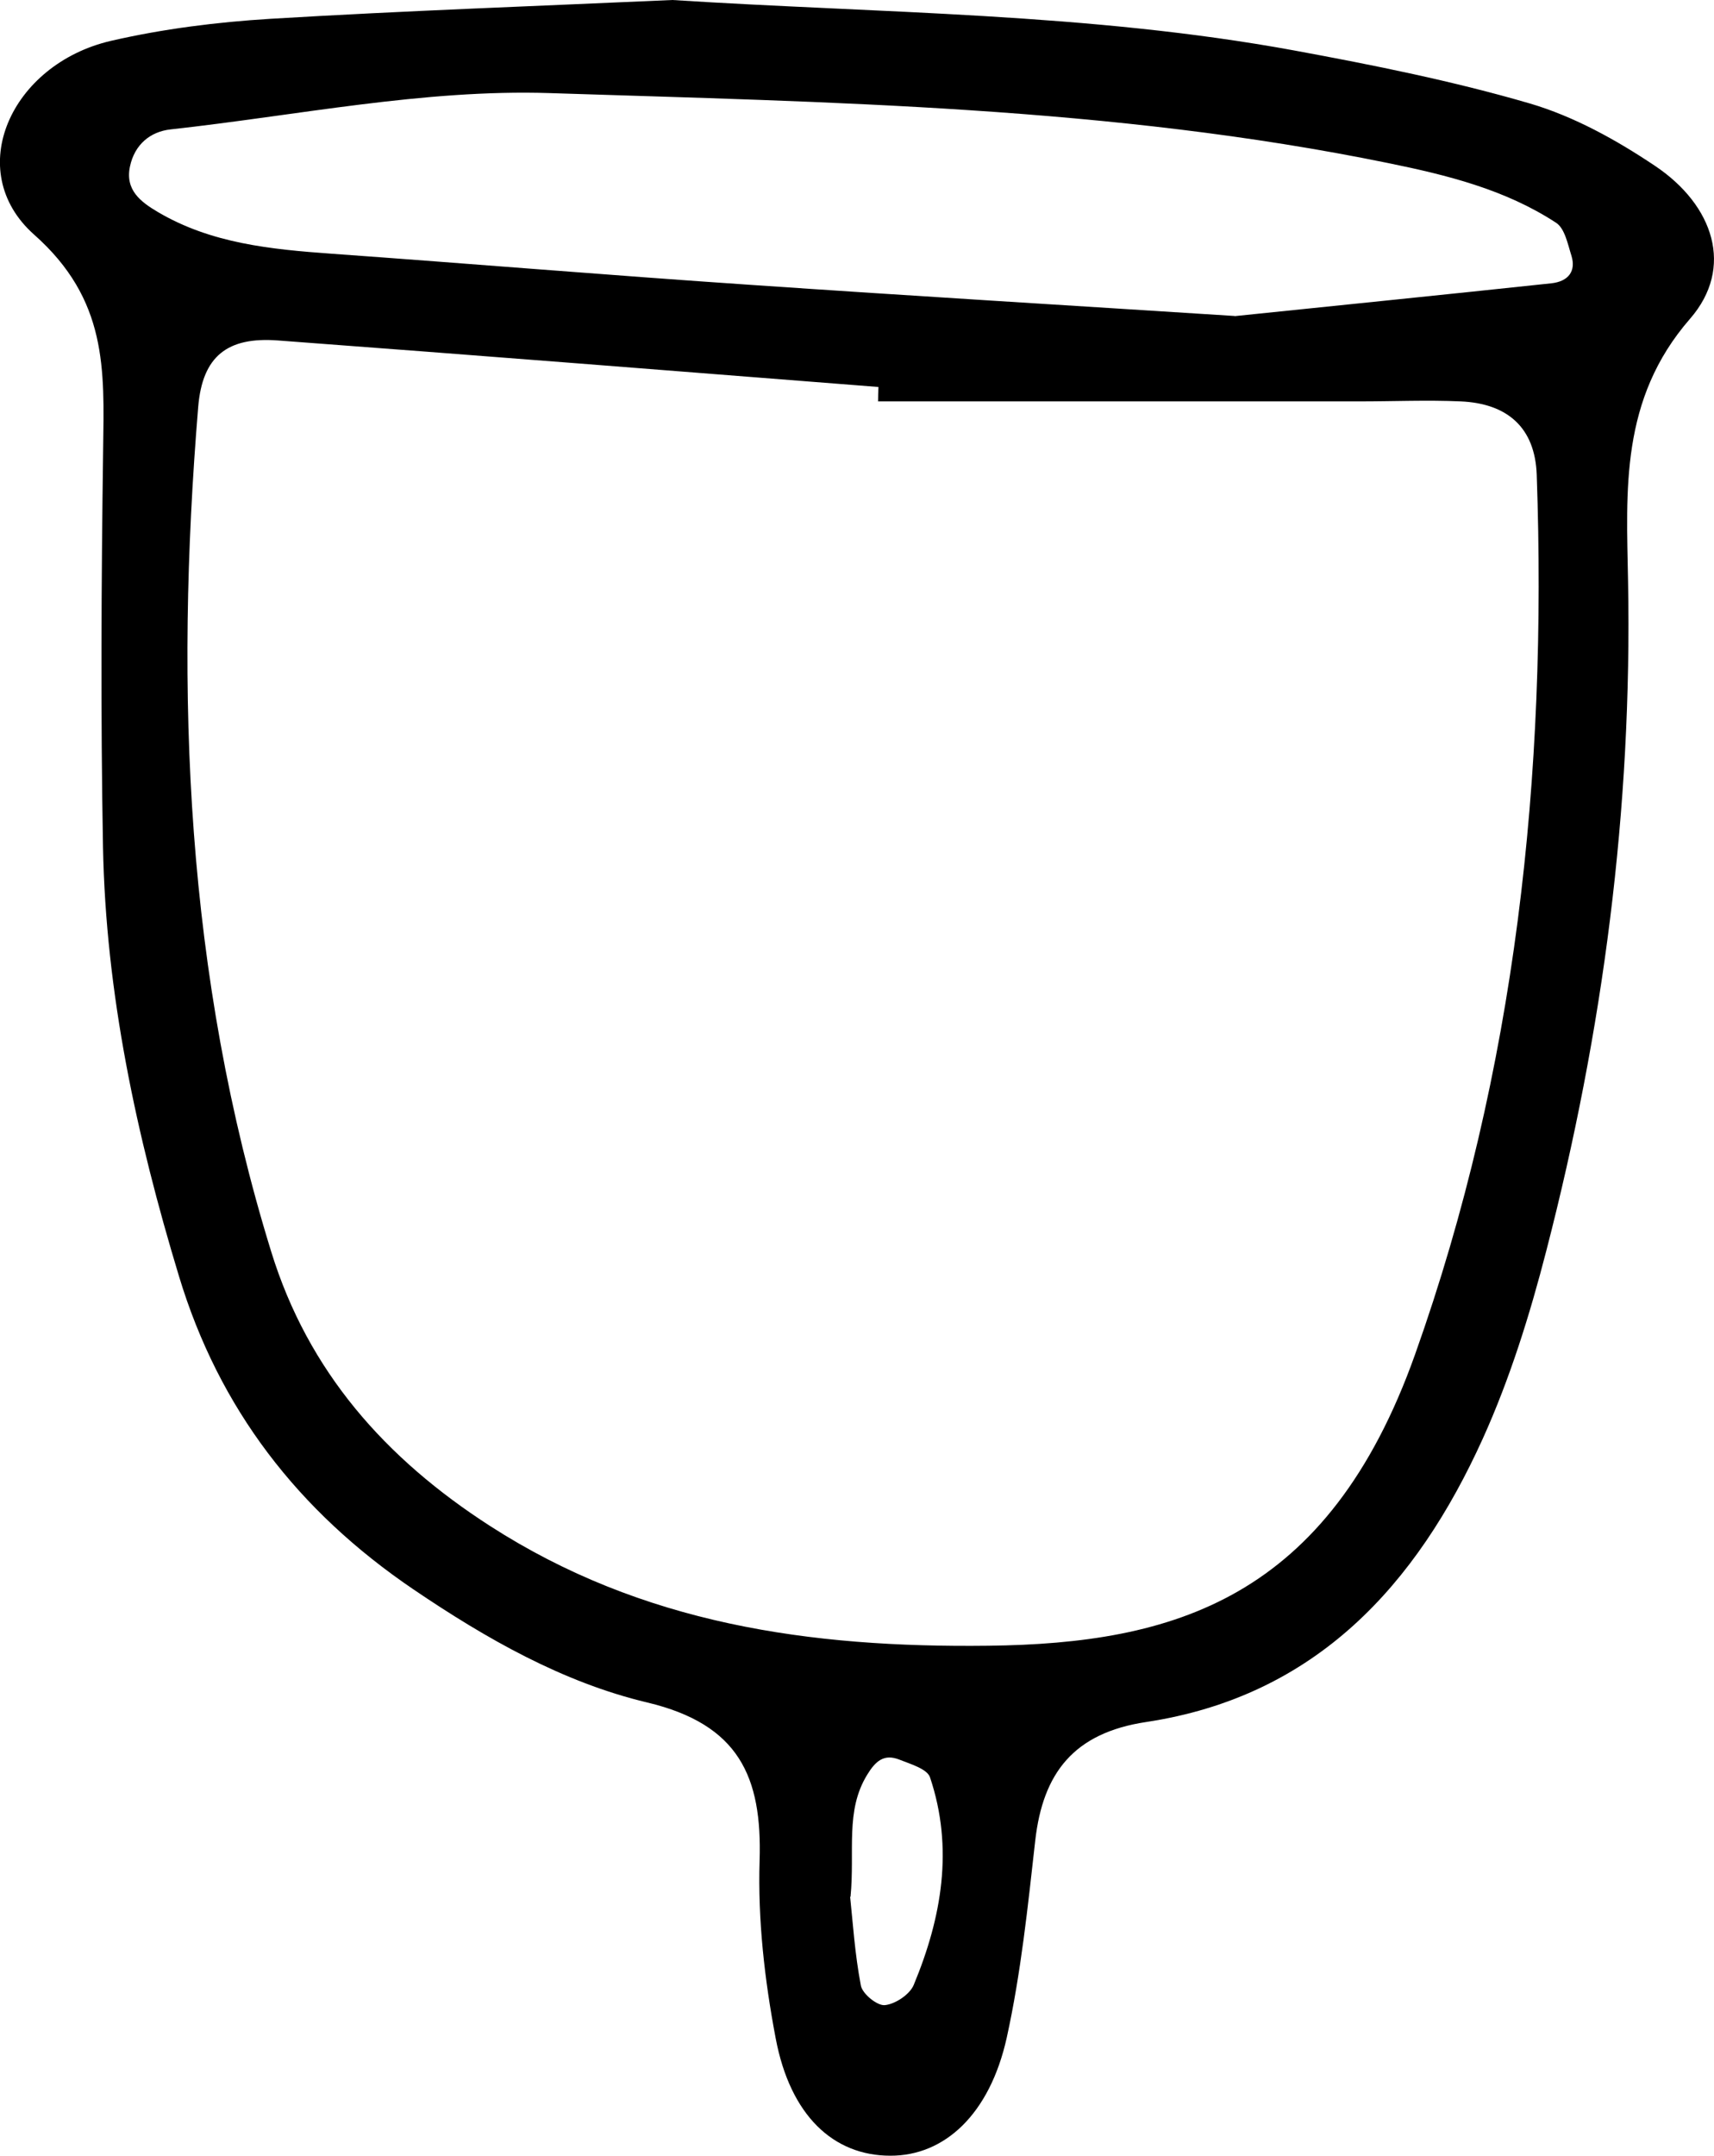 <svg xmlns="http://www.w3.org/2000/svg" fill="none" viewBox="0 0 35 44" height="44" width="35">
<g clip-path="url(#clip0_1091_4157)" id="menstruation-cup">
<path fill="black" d="M13.729 0C17.979 0.272 22.241 0.261 26.439 1.032C28.054 1.33 29.67 1.654 31.24 2.112C32.142 2.377 33.007 2.857 33.792 3.383C34.996 4.187 35.419 5.465 34.509 6.508C33.079 8.151 33.211 10.006 33.245 11.869C33.332 16.503 32.735 21.048 31.576 25.526C31.24 26.83 30.833 28.137 30.278 29.363C28.926 32.343 26.877 34.62 23.404 35.145C21.92 35.368 21.294 36.192 21.139 37.57C20.988 38.915 20.848 40.267 20.558 41.586C20.21 43.154 19.285 44 18.18 43.996C17.021 43.996 16.137 43.18 15.839 41.597C15.613 40.409 15.473 39.179 15.511 37.972C15.564 36.263 15.092 35.193 13.216 34.746C11.494 34.337 9.924 33.442 8.441 32.437C6.089 30.842 4.473 28.752 3.654 26.044C2.786 23.179 2.159 20.273 2.103 17.278C2.054 14.573 2.069 11.865 2.106 9.161C2.129 7.54 2.197 6.117 0.695 4.787C-0.766 3.487 0.223 1.308 2.265 0.834C3.329 0.589 4.428 0.451 5.519 0.384C8.252 0.22 10.992 0.123 13.729 0ZM17.93 8.196C17.93 8.095 17.934 7.998 17.938 7.898C13.85 7.577 9.762 7.253 5.67 6.948C4.651 6.873 4.133 7.261 4.047 8.308C3.567 14.134 3.794 19.901 5.538 25.545C6.293 27.992 7.871 29.769 10.007 31.144C13.114 33.144 16.53 33.632 20.184 33.588C23.966 33.543 27.118 32.638 28.896 27.642C30.957 21.853 31.595 15.814 31.38 9.69C31.346 8.725 30.78 8.233 29.825 8.192C29.142 8.162 28.458 8.192 27.771 8.192C24.491 8.192 21.211 8.192 17.927 8.192L17.93 8.196ZM25.212 6.452C27.341 6.232 29.512 6.013 31.678 5.782C32.029 5.744 32.184 5.532 32.09 5.223C32.014 4.985 31.954 4.66 31.773 4.545C30.735 3.867 29.549 3.573 28.341 3.327C22.694 2.172 16.945 2.086 11.223 1.9C8.656 1.818 6.062 2.358 3.484 2.641C3.069 2.686 2.748 2.95 2.654 3.398C2.552 3.878 2.873 4.12 3.22 4.325C4.311 4.97 5.534 5.089 6.768 5.178C9.63 5.383 12.487 5.622 15.348 5.815C18.617 6.039 21.886 6.236 25.212 6.449V6.452ZM17.36 38.714C17.413 39.213 17.455 39.876 17.579 40.524C17.61 40.692 17.915 40.941 18.07 40.923C18.285 40.901 18.58 40.703 18.659 40.509C19.229 39.138 19.478 37.723 18.991 36.274C18.934 36.102 18.591 36.002 18.364 35.912C18.051 35.789 17.878 35.942 17.708 36.221C17.255 36.959 17.459 37.771 17.368 38.71L17.36 38.714Z" id="Vector"></path>
</g>
<defs>
<clipPath id="clip0_1091_4157">
<rect fill="white" height="44" width="35"></rect>
</clipPath>
</defs>
</svg>
